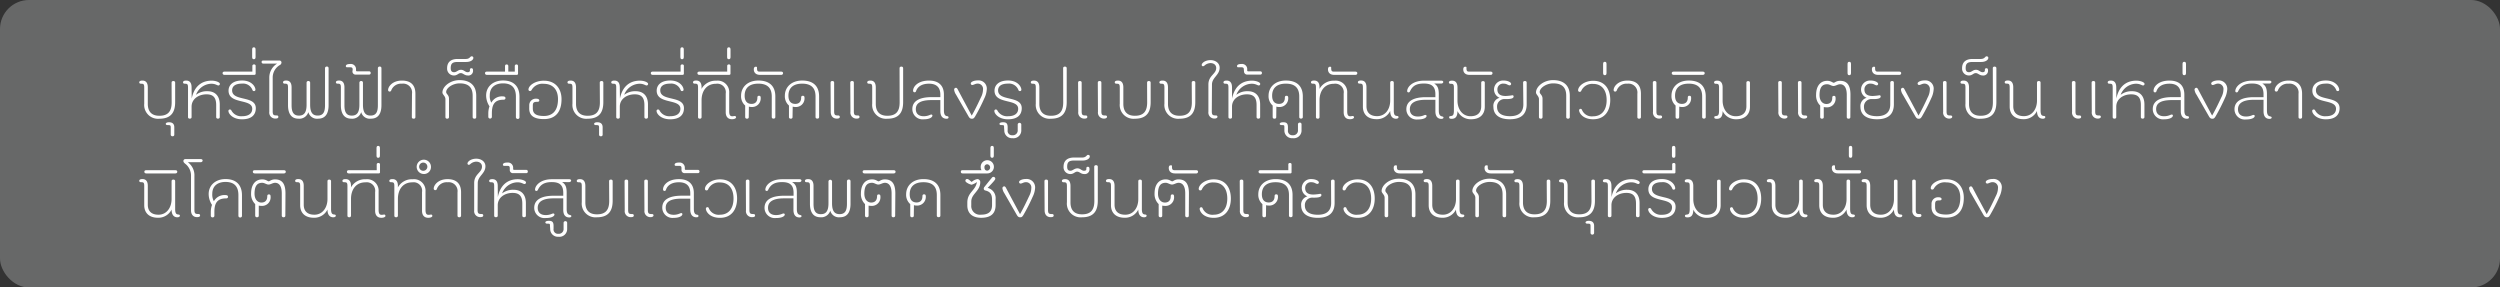 <svg id="Layer_1" data-name="Layer 1" xmlns="http://www.w3.org/2000/svg" viewBox="0 0 608.74 70"><rect x="0" y="0" width="608.74" height="70" fill="#333333" stroke="none"/><defs><style>.cls-1{fill:#676868;}.cls-2{fill:#fff;}</style></defs><rect class="cls-1" width="608.74" height="70" rx="7.06"/><path class="cls-2" d="M34.91,405.62c0-.25.16-.39.43-.39s.44.14.44.39v4.74c0,2.27-.82,4.05-3.85,4.05a3.36,3.36,0,0,1-3.68-3.67v-3.86c0-.86-.12-1-.79-1-.24,0-.42-.09-.42-.33s.2-.43.78-.43c.81,0,1.3.51,1.3,1.66v4c0,1.8.86,2.91,2.81,2.91,2.14,0,3-1.09,3-3.27Z" transform="translate(6.87 -385.5)"/><path class="cls-2" d="M34.7,416.55c0-.57-.12-.59-.8-.59-.27,0-.41-.15-.41-.29s.14-.4.8-.4,1.28.26,1.28,1.23v1.76a.38.38,0,0,1-.43.42.4.4,0,0,1-.44-.42Z" transform="translate(6.87 -385.5)"/><path class="cls-2" d="M39.81,409.5c.53-2.67,2.14-4.36,4.86-4.36,1,0,2,.39,2,.79a.37.37,0,0,1-.33.38c-.4,0-.69-.42-1.78-.42a4.09,4.09,0,0,0-3.71,2.7,4.31,4.31,0,0,1,2.79-.88c1.88,0,3,1.15,3,3.23V414c0,.25-.17.39-.44.39s-.43-.14-.43-.39v-2.92c0-1.73-.64-2.61-2.36-2.61-1.92,0-3.63,1.13-3.63,3V414c0,.25-.14.39-.43.39s-.44-.14-.44-.39v-7.12c0-.86-.12-1-.79-1-.24,0-.42-.09-.42-.33s.2-.43.78-.43c.82,0,1.3.51,1.3,1.66Z" transform="translate(6.87 -385.5)"/><path class="cls-2" d="M48.75,412.52a.35.35,0,0,1,.4-.36.39.39,0,0,1,.32.23,2.69,2.69,0,0,0,2.59,1.41c1.64,0,2.49-.69,2.49-1.82,0-2.52-5.77-1-5.77-4.41,0-1.3,1-2.47,3.3-2.47s3.25,1.48,3.25,2.27a.34.34,0,0,1-.38.31c-.22,0-.27-.11-.35-.26a2.42,2.42,0,0,0-2.52-1.56c-1.79,0-2.43.74-2.43,1.64,0,2.77,5.77,1.17,5.77,4.35,0,1.66-1.09,2.7-3.36,2.7S48.75,413.19,48.75,412.52Z" transform="translate(6.87 -385.5)"/><path class="cls-2" d="M55.38,403.45c0,.19-.15.28-.35.28H47.8c-.27,0-.47-.14-.47-.41s.2-.38.47-.38h6.78v-1.35a.36.36,0,0,1,.4-.4.35.35,0,0,1,.4.4Z" transform="translate(6.87 -385.5)"/><path class="cls-2" d="M54.53,399.36v-1.78c0-.38.11-.56.41-.56s.42.18.42.56v1.78c0,.38-.11.56-.42.56S54.53,399.74,54.53,399.36Z" transform="translate(6.87 -385.5)"/><path class="cls-2" d="M59.53,412.61c0,.92.27,1,1,1a.34.34,0,0,1,.38.33c0,.29-.2.43-.74.43a1.46,1.46,0,0,1-1.47-1.66v-8.33a4,4,0,0,1,1.9-3.39H57.28c-.29,0-.45-.14-.45-.39s.11-.36.47-.36h3.88a.48.48,0,0,1,.49.48.72.72,0,0,1-.36.6,3.51,3.51,0,0,0-1.78,3.06Z" transform="translate(6.87 -385.5)"/><path class="cls-2" d="M64.13,411.13c0,1.48.37,2.52,1.78,2.52,1.12,0,1.87-.57,1.87-2.64v-5.37a.39.39,0,0,1,.43-.41.4.4,0,0,1,.44.41V411c0,2.07.74,2.64,1.85,2.64,1.41,0,1.77-1,1.77-2.52v-9a.4.4,0,0,1,.44-.41.38.38,0,0,1,.43.41v9c0,1.93-.7,3.28-2.55,3.28a2.17,2.17,0,0,1-2.38-1.6,2.27,2.27,0,0,1-2.41,1.6c-1.81,0-2.54-1.35-2.54-3.28v-4.25c0-.86-.12-1-.79-1-.24,0-.42-.09-.42-.33s.2-.43.78-.43c.81,0,1.3.51,1.3,1.66Z" transform="translate(6.87 -385.5)"/><path class="cls-2" d="M77,411.13c0,1.48.36,2.52,1.78,2.52,1.12,0,1.86-.57,1.86-2.64v-5.37a.4.4,0,0,1,.44-.41.39.39,0,0,1,.43.41V411c0,2.07.75,2.64,1.85,2.64,1.42,0,1.78-1,1.78-2.52v-9a.4.4,0,0,1,.44-.41.38.38,0,0,1,.43.41v9c0,1.93-.71,3.28-2.56,3.28a2.16,2.16,0,0,1-2.37-1.6,2.28,2.28,0,0,1-2.41,1.6c-1.81,0-2.54-1.35-2.54-3.28v-4.25c0-.86-.13-1-.8-1-.23,0-.41-.09-.41-.33s.2-.43.78-.43c.81,0,1.3.51,1.3,1.66Z" transform="translate(6.87 -385.5)"/><path class="cls-2" d="M79,402.49c0-.41-.07-.61-.63-.61-.29,0-.47,0-.78,0a.26.26,0,0,1-.25-.28c0-.32.34-.52,1.08-.52a1.26,1.26,0,0,1,1.4,1.34c0,.39,0,.45.36.45h2.81a.36.36,0,0,1,.4.39.36.36,0,0,1-.4.4H79.8a.75.75,0,0,1-.85-.79Z" transform="translate(6.87 -385.5)"/><path class="cls-2" d="M93.45,408.32A2.16,2.16,0,0,0,91,405.88a2.54,2.54,0,0,0-2.61,1.65.4.4,0,0,1-.4.27.37.37,0,0,1-.36-.38c0-.84,1.07-2.3,3.37-2.3,2,0,3.28.94,3.28,3.2V414a.38.38,0,0,1-.43.4c-.29,0-.44-.14-.44-.4Z" transform="translate(6.87 -385.5)"/><path class="cls-2" d="M109.09,414a.37.37,0,0,1-.41.4c-.29,0-.46-.14-.46-.4v-5.2c0-2-1-3-3.17-3-1.67,0-3.28,1.1-3.28,2.11,0,.51.69.68.69,1.64V414c0,.26-.16.4-.44.4a.38.38,0,0,1-.43-.4v-4.34c0-.77-.73-1.11-.73-1.65,0-1.41,1.85-3,4.16-3,2.73,0,4.07,1.44,4.07,3.8Z" transform="translate(6.87 -385.5)"/><path class="cls-2" d="M107.55,402.46a.33.33,0,0,1,.33-.35c.3,0,.43.13.43.51a1.13,1.13,0,0,1-1.27,1.26c-.83,0-1.14-.58-1.72-.58s-.82.58-1.65.58a1.66,1.66,0,0,1-1.67-1.77c0-1.55,1-2.25,2.54-2.25h2c1,0,1.07-.65,1.4-.65s.45.17.45.38c0,.49-.65,1-1.74,1h-2.1c-1.2,0-1.67.36-1.67,1.49,0,.58.17,1,.82,1s.94-.59,1.68-.59,1,.59,1.62.59c.38,0,.56-.14.56-.47Z" transform="translate(6.87 -385.5)"/><path class="cls-2" d="M112.77,410.5a2.91,2.91,0,0,1,2.79-1.53c.46,0,.65.15.65.42s-.18.39-.5.39c-2.32,0-2.81,1.43-2.81,3.33V414a.44.44,0,0,1-.87,0v-.85a5.29,5.29,0,0,1,.29-1.76,4.87,4.87,0,0,1-.82-2.63c0-2.23,1.76-3.66,4.12-3.66,2.7,0,4,1.55,4,3.93v5a.39.39,0,0,1-.43.43.42.42,0,0,1-.44-.43V409c0-2.25-1.16-3.2-3.13-3.2-1.62,0-3.23.74-3.23,2.9A3.19,3.19,0,0,0,112.77,410.5Z" transform="translate(6.87 -385.5)"/><path class="cls-2" d="M119.27,403.45c0,.19-.14.28-.34.28H111.7c-.27,0-.47-.14-.47-.41s.2-.38.47-.38h4.4v-1.31c0-.27.13-.44.4-.44a.39.39,0,0,1,.4.44v1.31h1.58v-1.31a.39.39,0,0,1,.4-.44c.27,0,.39.17.39.44Z" transform="translate(6.87 -385.5)"/><path class="cls-2" d="M122,411.19a1.59,1.59,0,0,1,1.67-1.66c.58,0,.78.22.78.43s-.18.33-.42.33c-.94,0-1.16.16-1.16,1v.62c0,1.24.75,1.83,2.7,1.83s3.43-1.11,3.43-4.09c0-2.52-1.45-3.74-3.43-3.74a3,3,0,0,0-3,1.51.44.44,0,0,1-.4.24.34.34,0,0,1-.36-.35c0-.95,1.56-2.16,3.75-2.16,2.87,0,4.3,2,4.3,4.5,0,3-1.38,4.85-4.3,4.85s-3.57-1.26-3.57-2.59Z" transform="translate(6.87 -385.5)"/><path class="cls-2" d="M139.17,405.62c0-.25.17-.39.44-.39s.43.14.43.39v4.74c0,2.27-.81,4.05-3.84,4.05a3.36,3.36,0,0,1-3.68-3.67v-3.86c0-.86-.13-1-.8-1-.23,0-.41-.09-.41-.33s.2-.43.78-.43c.81,0,1.3.51,1.3,1.66v4c0,1.8.85,2.91,2.81,2.91,2.14,0,3-1.09,3-3.27Z" transform="translate(6.87 -385.5)"/><path class="cls-2" d="M139,416.55c0-.57-.13-.59-.8-.59-.27,0-.41-.15-.41-.29s.14-.4.79-.4,1.29.26,1.29,1.23v1.76a.38.38,0,0,1-.43.42.39.39,0,0,1-.44-.42Z" transform="translate(6.87 -385.5)"/><path class="cls-2" d="M144.08,409.5c.53-2.67,2.14-4.36,4.86-4.36,1,0,2,.39,2,.79a.37.37,0,0,1-.33.38c-.4,0-.69-.42-1.78-.42a4.09,4.09,0,0,0-3.71,2.7,4.31,4.31,0,0,1,2.79-.88c1.88,0,3,1.15,3,3.23V414c0,.25-.17.39-.44.39s-.43-.14-.43-.39v-2.92c0-1.73-.64-2.61-2.36-2.61-1.92,0-3.63,1.13-3.63,3V414c0,.25-.14.39-.43.39s-.44-.14-.44-.39v-7.12c0-.86-.12-1-.79-1-.24,0-.42-.09-.42-.33s.2-.43.78-.43c.81,0,1.3.51,1.3,1.66Z" transform="translate(6.87 -385.5)"/><path class="cls-2" d="M153,412.52a.35.35,0,0,1,.4-.36.39.39,0,0,1,.32.23,2.69,2.69,0,0,0,2.59,1.41c1.64,0,2.49-.69,2.49-1.82,0-2.52-5.77-1-5.77-4.41,0-1.3,1-2.47,3.3-2.47s3.25,1.48,3.25,2.27a.34.34,0,0,1-.38.31c-.22,0-.27-.11-.35-.26a2.42,2.42,0,0,0-2.52-1.56c-1.79,0-2.43.74-2.43,1.64,0,2.77,5.77,1.17,5.77,4.35,0,1.66-1.09,2.7-3.36,2.7S153,413.19,153,412.52Z" transform="translate(6.87 -385.5)"/><path class="cls-2" d="M159.65,403.45c0,.19-.15.28-.35.28h-7.23c-.27,0-.47-.14-.47-.41s.2-.38.47-.38h6.78v-1.35a.36.36,0,0,1,.4-.4.35.35,0,0,1,.4.4Z" transform="translate(6.87 -385.5)"/><path class="cls-2" d="M158.8,399.36v-1.78c0-.38.11-.56.41-.56s.42.18.42.56v1.78c0,.38-.11.56-.42.56S158.8,399.74,158.8,399.36Z" transform="translate(6.87 -385.5)"/><path class="cls-2" d="M163.94,407.15a3.91,3.91,0,0,1,3.63-2,2.8,2.8,0,0,1,3.12,3v4.45c0,1,.31,1.21.76,1.21.22,0,.47-.07.62-.07s.29.16.29.34-.29.45-1,.45c-1.1,0-1.52-.78-1.52-1.69v-4.56a2.07,2.07,0,0,0-2.36-2.38c-2.43,0-3.52,1.93-3.52,4V414a.38.38,0,0,1-.43.4c-.29,0-.43-.14-.43-.4v-7.13c0-.86-.13-1-.8-1-.24,0-.42-.09-.42-.33s.2-.43.78-.43c.82,0,1.3.51,1.3,1.66Z" transform="translate(6.87 -385.5)"/><path class="cls-2" d="M171,403.45c0,.19-.15.28-.35.28h-7.23c-.27,0-.47-.14-.47-.41s.2-.38.47-.38h6.78v-1.35a.36.36,0,0,1,.4-.4.35.35,0,0,1,.4.4Z" transform="translate(6.87 -385.5)"/><path class="cls-2" d="M170.18,399.36v-1.78c0-.38.11-.56.41-.56s.42.18.42.56v1.78c0,.38-.11.56-.42.56S170.18,399.74,170.18,399.36Z" transform="translate(6.87 -385.5)"/><path class="cls-2" d="M175.45,414c0,.26-.14.4-.43.4a.39.39,0,0,1-.44-.4v-2.8a3,3,0,0,1-1-2.4c0-2,1.5-3.69,4.22-3.69s4.12,1.39,4.12,3.87v5c0,.26-.15.4-.44.4a.38.38,0,0,1-.43-.4v-5c0-2.32-1.35-3.11-3.27-3.11-2.12,0-3.33,1-3.33,2.93,0,1.59.87,2,1.67,2s1.43-.43,1.43-1.53c0-.29.11-.45.4-.45s.41.14.41.54a2.09,2.09,0,0,1-2.28,2.19,2,2,0,0,1-.6-.09Z" transform="translate(6.87 -385.5)"/><path class="cls-2" d="M183.33,402.94c.26,0,.47.11.47.38a.42.42,0,0,1-.47.41h-5.14c-1,0-1.51-.56-1.51-1.33,0-.4.15-.65.47-.65s.31.07.31.29c0,.65.09.9.63.9Z" transform="translate(6.87 -385.5)"/><path class="cls-2" d="M186.11,414c0,.26-.15.4-.44.4a.39.39,0,0,1-.43-.4v-2.8a3,3,0,0,1-1-2.4c0-2,1.51-3.69,4.23-3.69s4.11,1.39,4.11,3.87v5c0,.26-.14.4-.43.4s-.44-.14-.44-.4v-5c0-2.32-1.34-3.11-3.26-3.11-2.12,0-3.34,1-3.34,2.93,0,1.59.87,2,1.67,2s1.43-.43,1.43-1.53c0-.29.11-.45.4-.45s.42.14.42.54a2.09,2.09,0,0,1-2.28,2.19,1.94,1.94,0,0,1-.6-.09Z" transform="translate(6.87 -385.5)"/><path class="cls-2" d="M195.37,405.62c0-.25.16-.39.43-.39s.44.14.44.39v7c0,.92.27,1,1,1a.34.34,0,0,1,.38.33c0,.29-.2.43-.75.43-.87,0-1.46-.59-1.46-1.66Zm4.8,0c0-.25.16-.39.44-.39s.43.14.43.39v7c0,.92.27,1,1,1a.34.34,0,0,1,.38.33c0,.29-.2.43-.74.43a1.46,1.46,0,0,1-1.47-1.66Z" transform="translate(6.87 -385.5)"/><path class="cls-2" d="M212.17,402.11c0-.25.16-.39.43-.39s.44.14.44.39v8.25c0,2.27-.82,4.05-3.85,4.05a3.36,3.36,0,0,1-3.68-3.67v-3.86c0-.86-.12-1-.79-1-.24,0-.42-.09-.42-.33s.2-.43.78-.43c.81,0,1.3.51,1.3,1.66v4c0,1.8.86,2.91,2.81,2.91,2.14,0,3-1.09,3-3.27Z" transform="translate(6.87 -385.5)"/><path class="cls-2" d="M219.54,413.49a1.23,1.23,0,0,1,.38-.11.26.26,0,0,1,.25.26c0,.39-.63.91-2.12.91a2.49,2.49,0,0,1-2.77-2.48c0-2,1.78-2.92,4.73-2.92h2.09v-.61c0-1.58-.77-2.66-2.76-2.66-1.74,0-2.81.72-3.17,1.87a.37.37,0,0,1-.71-.15c0-1,1.16-2.48,3.88-2.48,2.5,0,3.63,1.35,3.63,3.42v3.84c0,1.24.45,1.36.88,1.42a.27.27,0,0,1,.24.3c0,.24-.22.31-.49.31-.92,0-1.5-.61-1.5-1.84v-2.7H220c-2.9,0-3.87.87-3.87,2.2,0,1.13.71,1.73,1.94,1.73A3.7,3.7,0,0,0,219.54,413.49Z" transform="translate(6.87 -385.5)"/><path class="cls-2" d="M229.85,406.2a.36.36,0,0,1-.34-.38c0-.36.7-.74,1.72-.74a2,2,0,0,1,2.17,2.27,5.62,5.62,0,0,1-.58,2.07,45,45,0,0,1-2.24,4.41c-.29.47-.44.58-.8.58s-.58-.14-.85-.63l-3-5.22a2.79,2.79,0,0,1-.47-1.19.44.44,0,0,1,.47-.49c.15,0,.29.15.44.45,1.14,2.18,3.37,6.31,3.37,6.31.78-1.34,1.54-2.92,2.25-4.45a4.22,4.22,0,0,0,.5-1.87,1.29,1.29,0,0,0-1.36-1.46C230.63,405.86,230.21,406.2,229.85,406.2Z" transform="translate(6.87 -385.5)"/><path class="cls-2" d="M235.25,412.52a.35.35,0,0,1,.4-.36.4.4,0,0,1,.33.23,2.67,2.67,0,0,0,2.59,1.41c1.63,0,2.48-.69,2.48-1.82,0-2.52-5.76-1-5.76-4.41,0-1.3,1-2.47,3.3-2.47s3.24,1.48,3.24,2.27a.34.34,0,0,1-.38.31c-.22,0-.27-.11-.34-.26a2.43,2.43,0,0,0-2.52-1.56c-1.8,0-2.43.74-2.43,1.64,0,2.77,5.76,1.17,5.76,4.35,0,1.66-1.09,2.7-3.35,2.7S235.25,413.19,235.25,412.52Z" transform="translate(6.87 -385.5)"/><path class="cls-2" d="M237.62,416.55c0-.57,0-.59-.7-.59-.28,0-.42-.15-.42-.29s.11-.4.87-.4,1.12.26,1.12,1.23v.72a1.06,1.06,0,0,0,1.16,1.21,1.17,1.17,0,0,0,1.29-1.23v-1.42a.44.44,0,0,1,.87,0v1.37a1.9,1.9,0,0,1-2.14,2,1.87,1.87,0,0,1-2-1.84Z" transform="translate(6.87 -385.5)"/><path class="cls-2" d="M252,402.11c0-.25.16-.39.43-.39s.44.14.44.39v8.25c0,2.27-.82,4.05-3.85,4.05a3.36,3.36,0,0,1-3.68-3.67v-3.86c0-.86-.12-1-.8-1-.23,0-.41-.09-.41-.33s.2-.43.78-.43c.81,0,1.3.51,1.3,1.66v4c0,1.8.85,2.91,2.81,2.91,2.14,0,3-1.09,3-3.27Z" transform="translate(6.87 -385.5)"/><path class="cls-2" d="M255.64,405.62c0-.25.16-.39.43-.39s.44.14.44.39v7c0,.92.27,1,1,1a.34.34,0,0,1,.38.33c0,.29-.2.43-.74.43a1.46,1.46,0,0,1-1.47-1.66Zm4.8,0c0-.25.16-.39.44-.39s.43.14.43.39v7c0,.92.27,1,1,1,.26,0,.38.15.38.33s-.2.43-.74.43a1.46,1.46,0,0,1-1.47-1.66Z" transform="translate(6.87 -385.5)"/><path class="cls-2" d="M272.44,405.62c0-.25.16-.39.43-.39s.44.14.44.39v4.74c0,2.27-.82,4.05-3.85,4.05a3.35,3.35,0,0,1-3.67-3.67v-3.86c0-.86-.13-1-.8-1-.24,0-.42-.09-.42-.33s.2-.43.78-.43c.82,0,1.31.51,1.31,1.66v4c0,1.8.85,2.91,2.8,2.91,2.14,0,3-1.09,3-3.27Z" transform="translate(6.87 -385.5)"/><path class="cls-2" d="M283.31,405.62c0-.25.16-.39.44-.39s.43.14.43.39v4.74c0,2.27-.82,4.05-3.84,4.05a3.35,3.35,0,0,1-3.68-3.67v-3.86c0-.86-.13-1-.8-1-.24,0-.42-.09-.42-.33s.2-.43.78-.43c.82,0,1.31.51,1.31,1.66v4c0,1.8.85,2.91,2.81,2.91,2.14,0,3-1.09,3-3.27Z" transform="translate(6.87 -385.5)"/><path class="cls-2" d="M288.2,412.61c0,.92.27,1,1,1,.26,0,.38.15.38.33s-.2.43-.74.43a1.46,1.46,0,0,1-1.47-1.66v-6.64c0-2.2,1.9-2.52,1.9-4,0-.76-.58-1.21-1.43-1.21a2.32,2.32,0,0,0-1.43.61.52.52,0,0,1-.38.16.31.31,0,0,1-.29-.3c0-.51.89-1.19,2.14-1.19s2.23.76,2.23,1.84c0,1.82-1.87,2.37-1.87,4.12Z" transform="translate(6.87 -385.5)"/><path class="cls-2" d="M293.13,409.5c.53-2.67,2.14-4.36,4.86-4.36,1,0,2,.39,2,.79a.36.36,0,0,1-.32.38c-.4,0-.69-.42-1.78-.42a4.1,4.1,0,0,0-3.72,2.7,4.33,4.33,0,0,1,2.8-.88c1.88,0,3,1.15,3,3.23V414c0,.25-.16.39-.43.39s-.44-.14-.44-.39v-2.92c0-1.73-.63-2.61-2.35-2.61-1.93,0-3.63,1.13-3.63,3V414c0,.25-.14.39-.43.39s-.44-.14-.44-.39v-7.12c0-.86-.13-1-.8-1-.23,0-.41-.09-.41-.33s.2-.43.78-.43c.81,0,1.3.51,1.3,1.66Z" transform="translate(6.87 -385.5)"/><path class="cls-2" d="M296,402.49c0-.41-.07-.61-.63-.61-.29,0-.47,0-.78,0a.26.26,0,0,1-.25-.28c0-.32.34-.52,1.08-.52a1.25,1.25,0,0,1,1.4,1.34c0,.39,0,.45.36.45H300a.36.36,0,0,1,.4.39.36.36,0,0,1-.4.4H296.9a.76.76,0,0,1-.86-.79Z" transform="translate(6.87 -385.5)"/><path class="cls-2" d="M303.89,414c0,.26-.14.4-.43.4a.39.39,0,0,1-.44-.4v-2.8a3,3,0,0,1-1-2.4c0-2,1.51-3.69,4.22-3.69s4.12,1.39,4.12,3.87v5c0,.26-.15.4-.44.4a.38.38,0,0,1-.43-.4v-5c0-2.32-1.34-3.11-3.26-3.11-2.12,0-3.34,1-3.34,2.93,0,1.59.87,2,1.67,2s1.43-.43,1.43-1.53c0-.29.11-.45.4-.45s.42.14.42.54a2.1,2.1,0,0,1-2.29,2.19,2,2,0,0,1-.6-.09Z" transform="translate(6.87 -385.5)"/><path class="cls-2" d="M305.87,416.55c0-.57,0-.59-.71-.59-.27,0-.42-.15-.42-.29s.11-.4.87-.4,1.13.26,1.13,1.23v.72a1.06,1.06,0,0,0,1.16,1.21,1.16,1.16,0,0,0,1.28-1.23v-1.42a.42.42,0,0,1,.44-.43.41.41,0,0,1,.43.43v1.37a1.89,1.89,0,0,1-2.13,2,1.87,1.87,0,0,1-2.05-1.84Z" transform="translate(6.87 -385.5)"/><path class="cls-2" d="M314.42,407.15a3.9,3.9,0,0,1,3.63-2,2.8,2.8,0,0,1,3.12,3v4.45c0,1,.3,1.21.76,1.21.21,0,.47-.07.61-.07s.29.16.29.34-.29.45-1,.45c-1.11,0-1.52-.78-1.52-1.69v-4.56a2.07,2.07,0,0,0-2.36-2.38c-2.43,0-3.52,1.93-3.52,4V414a.38.38,0,0,1-.43.4c-.29,0-.44-.14-.44-.4v-7.13c0-.86-.12-1-.8-1-.23,0-.41-.09-.41-.33s.2-.43.78-.43c.81,0,1.3.51,1.3,1.66Z" transform="translate(6.87 -385.5)"/><path class="cls-2" d="M323.16,402.94c.25,0,.47.11.47.38a.42.42,0,0,1-.47.41H318c-1,0-1.51-.56-1.51-1.33,0-.4.15-.65.47-.65s.31.07.31.29c0,.65.09.9.64.9Z" transform="translate(6.87 -385.5)"/><path class="cls-2" d="M332.51,412.38c0,1.24.36,1.31.83,1.36.2,0,.33.13.33.29s-.18.38-.62.38c-.76,0-1.41-.5-1.41-1.89a3.57,3.57,0,0,1-3.32,2c-2.25,0-3.33-1.28-3.33-3.05v-4.61c0-.86-.13-1-.8-1-.24,0-.42-.09-.42-.33s.2-.43.78-.43c.82,0,1.31.51,1.31,1.66v4.59c0,1.53.87,2.43,2.59,2.43,2.05,0,3.19-1.75,3.19-3.8v-4.36c0-.25.16-.39.43-.39s.44.14.44.39Z" transform="translate(6.87 -385.5)"/><path class="cls-2" d="M343.47,408.42v4c0,1.24.49,1.36.89,1.45.15.06.25.08.25.27s-.23.31-.5.31c-.93,0-1.47-.61-1.47-1.85v-2.8h-2.36c-2.9,0-3.86,1-3.86,2.31,0,1.12.71,1.76,1.94,1.76a3.73,3.73,0,0,0,1.51-.3.85.85,0,0,1,.38-.09.27.27,0,0,1,.25.25c0,.4-.63.86-2.14.86a2.5,2.5,0,0,1-2.79-2.48c0-2,1.79-2.95,4.75-2.95h2.32v-.7c0-1.9-.91-2.62-2.79-2.62-2,0-2.81.67-3.41,1.93a.39.39,0,0,1-.29.23c-.22,0-.38-.1-.38-.32,0-.95,1.25-2.54,4.1-2.54h4.24c.31,0,.45.16.45.33s-.18.37-.47.37h-1.74C343.11,406.33,343.47,406.9,343.47,408.42Z" transform="translate(6.87 -385.5)"/><path class="cls-2" d="M354.67,411.49c0,1.77-1.09,3.05-3.33,3.05a3.57,3.57,0,0,1-3.32-2c0,1.44-.55,1.89-1.42,1.89-.48,0-.61-.14-.61-.38s.16-.25.38-.29c.47-.07.78-.12.78-1.36v-5.5c0-.86-.13-1-.8-1-.23,0-.42-.09-.42-.33s.2-.43.78-.43c.82,0,1.31.51,1.31,1.66V410c0,2,1.14,3.8,3.19,3.8,1.72,0,2.59-.9,2.59-2.43v-5.73c0-.25.16-.39.44-.39s.43.14.43.39Z" transform="translate(6.87 -385.5)"/><path class="cls-2" d="M356.08,402.94c.26,0,.47.11.47.38a.42.42,0,0,1-.47.41h-5.15c-1,0-1.5-.56-1.5-1.33,0-.4.14-.65.47-.65s.31.07.31.29c0,.65.09.9.63.9Z" transform="translate(6.87 -385.5)"/><path class="cls-2" d="M364,405.62c0-.25.16-.39.44-.39s.43.14.43.39v5.28c0,2.59-1.59,3.64-4.1,3.64-2.77,0-4-1.26-4-3a2,2,0,0,1,1.51-2.22,2.19,2.19,0,0,1,1-4.21c1,0,1.8.43,1.8.81a.35.35,0,0,1-.37.36c-.38,0-.67-.41-1.41-.41a1.38,1.38,0,0,0-1.56,1.4c0,1.12.71,1.6,2,1.6a11.32,11.32,0,0,0,1.66-.18.28.28,0,0,1,.29.29c0,.38-.36.65-1.83.65h-.2a1.8,1.8,0,0,0-2,1.91c0,1.39,1,2.25,3.16,2.25,1.68,0,3.24-.61,3.24-2.88Z" transform="translate(6.87 -385.5)"/><path class="cls-2" d="M375.37,414a.38.38,0,0,1-.42.4c-.29,0-.45-.14-.45-.4v-5.2c0-2-1-3-3.18-3-1.66,0-3.28,1.1-3.28,2.11,0,.51.69.68.69,1.64V414a.38.38,0,0,1-.43.4c-.28,0-.44-.14-.44-.4v-4.34c0-.77-.72-1.11-.72-1.65,0-1.41,1.84-3,4.15-3,2.73,0,4.08,1.44,4.08,3.8Z" transform="translate(6.87 -385.5)"/><path class="cls-2" d="M381.05,405.93a2.91,2.91,0,0,0-2.9,1.71.4.4,0,0,1-.36.23.38.38,0,0,1-.4-.36c0-1.06,1.56-2.34,3.66-2.34,2.91,0,4.17,2.11,4.17,4.67s-1.26,4.7-4.17,4.7c-2.53,0-3.42-1.55-3.42-2.2A.37.37,0,0,1,378,412a.37.37,0,0,1,.34.27,2.57,2.57,0,0,0,2.7,1.55c2,0,3.3-1.39,3.3-3.94S383.07,405.93,381.05,405.93Z" transform="translate(6.87 -385.5)"/><path class="cls-2" d="M383.48,403.25V401.1c0-.37.11-.55.42-.55s.41.18.41.55v2.15c0,.37-.1.56-.41.56S383.48,403.62,383.48,403.25Z" transform="translate(6.87 -385.5)"/><path class="cls-2" d="M391.82,408.32a2.16,2.16,0,0,0-2.41-2.44,2.52,2.52,0,0,0-2.61,1.65.41.41,0,0,1-.4.27.36.36,0,0,1-.36-.38c0-.84,1.07-2.3,3.37-2.3,2,0,3.28.94,3.28,3.2V414c0,.26-.16.4-.44.4s-.43-.14-.43-.4Z" transform="translate(6.87 -385.5)"/><path class="cls-2" d="M395.59,405.62c0-.25.16-.39.43-.39s.44.14.44.39v7c0,.92.27,1,1,1a.34.34,0,0,1,.38.33c0,.29-.2.43-.74.43a1.46,1.46,0,0,1-1.47-1.66Z" transform="translate(6.87 -385.5)"/><path class="cls-2" d="M402,414c0,.26-.14.4-.43.4a.39.39,0,0,1-.44-.4v-2.8a3,3,0,0,1-1-2.4c0-2,1.5-3.69,4.22-3.69s4.12,1.39,4.12,3.87v5c0,.26-.15.4-.44.4a.38.38,0,0,1-.43-.4v-5c0-2.32-1.34-3.11-3.27-3.11-2.12,0-3.33,1-3.33,2.93,0,1.59.87,2,1.67,2s1.43-.43,1.43-1.53c0-.29.11-.45.4-.45s.41.14.41.54a2.09,2.09,0,0,1-2.28,2.19,2,2,0,0,1-.6-.09Z" transform="translate(6.87 -385.5)"/><path class="cls-2" d="M400.66,403.73c-.27,0-.47-.14-.47-.41s.2-.38.47-.38h7.09c.27,0,.47.11.47.38s-.2.41-.47.41Z" transform="translate(6.87 -385.5)"/><path class="cls-2" d="M419.24,411.49c0,1.77-1.09,3.05-3.34,3.05a3.58,3.58,0,0,1-3.32-2c0,1.44-.54,1.89-1.41,1.89-.49,0-.62-.14-.62-.38s.17-.25.39-.29c.47-.07.77-.12.77-1.36v-5.5c0-.86-.12-1-.79-1-.24,0-.42-.09-.42-.33s.2-.43.78-.43c.82,0,1.3.51,1.3,1.66V410c0,2,1.15,3.8,3.2,3.8,1.72,0,2.59-.9,2.59-2.43v-5.73c0-.25.16-.39.43-.39s.44.14.44.39Z" transform="translate(6.87 -385.5)"/><path class="cls-2" d="M426.12,405.62c0-.25.16-.39.44-.39s.43.14.43.39v7c0,.92.27,1,1,1,.26,0,.38.15.38.33s-.2.43-.74.43a1.46,1.46,0,0,1-1.47-1.66Zm4.8,0c0-.25.17-.39.44-.39s.43.14.43.39v7c0,.92.28,1,1,1,.26,0,.39.15.39.33s-.2.43-.75.43a1.46,1.46,0,0,1-1.47-1.66Z" transform="translate(6.87 -385.5)"/><path class="cls-2" d="M443.68,414c0,.26-.14.4-.43.4a.39.39,0,0,1-.44-.4v-5.42c0-1.9-.74-2.57-1.63-2.57-.54,0-1.1.43-1.59.43s-1-.43-1.53-.43c-1.18,0-1.86.67-1.88,2.61,0,1.58.87,2.2,1.67,2.2s1.43-.43,1.43-1.53c0-.29.11-.45.4-.45s.41.14.41.54a2.08,2.08,0,0,1-2.28,2.25,3.21,3.21,0,0,1-.6-.06V414c0,.26-.14.4-.43.4a.39.39,0,0,1-.44-.4v-2.8a3.4,3.4,0,0,1-1-2.58c0-2.12,1-3.44,2.72-3.44.92,0,1.3.47,1.57.47s.6-.47,1.55-.47c1.77,0,2.53,1.15,2.53,3.4Z" transform="translate(6.87 -385.5)"/><path class="cls-2" d="M443,403.25V401.1c0-.37.11-.55.42-.55s.42.18.42.55v2.15c0,.37-.11.56-.42.56S443,403.62,443,403.25Z" transform="translate(6.87 -385.5)"/><path class="cls-2" d="M453.41,405.62c0-.25.17-.39.44-.39s.43.14.43.39v5.28c0,2.59-1.59,3.64-4.09,3.64-2.78,0-4.05-1.26-4.05-3a2.06,2.06,0,0,1,1.51-2.22,2.19,2.19,0,0,1,1-4.21c1,0,1.8.43,1.8.81a.35.35,0,0,1-.36.36c-.38,0-.67-.41-1.42-.41a1.39,1.39,0,0,0-1.56,1.4c0,1.12.71,1.6,2,1.6a11.75,11.75,0,0,0,1.67-.18.29.29,0,0,1,.29.29c0,.38-.37.65-1.83.65H449a1.81,1.81,0,0,0-2,1.91c0,1.39,1,2.25,3.16,2.25,1.68,0,3.24-.61,3.24-2.88Z" transform="translate(6.87 -385.5)"/><path class="cls-2" d="M455.58,402.94c.26,0,.48.11.48.38a.42.42,0,0,1-.48.41h-5.14c-1,0-1.51-.56-1.51-1.33,0-.4.15-.65.47-.65s.31.07.31.29c0,.65.09.9.64.9Z" transform="translate(6.87 -385.5)"/><path class="cls-2" d="M460.41,406.2a.37.37,0,0,1-.35-.38c0-.36.71-.74,1.73-.74a2,2,0,0,1,2.17,2.27,5.62,5.62,0,0,1-.58,2.07,45.2,45.2,0,0,1-2.25,4.41c-.29.47-.43.58-.8.58s-.58-.14-.85-.63l-3-5.22a2.79,2.79,0,0,1-.47-1.19.44.44,0,0,1,.47-.49c.14,0,.29.15.43.45,1.15,2.18,3.37,6.31,3.37,6.31.78-1.34,1.55-2.92,2.25-4.45a4.23,4.23,0,0,0,.51-1.87,1.3,1.3,0,0,0-1.36-1.46C461.19,405.86,460.77,406.2,460.41,406.2Z" transform="translate(6.87 -385.5)"/><path class="cls-2" d="M466.24,405.62c0-.25.16-.39.44-.39s.43.14.43.39v7c0,.92.27,1,1,1,.26,0,.38.15.38.33s-.2.43-.74.43a1.46,1.46,0,0,1-1.47-1.66Z" transform="translate(6.87 -385.5)"/><path class="cls-2" d="M478.37,402.11c0-.25.16-.39.43-.39s.44.14.44.39v8.25c0,2.27-.82,4.05-3.85,4.05a3.36,3.36,0,0,1-3.68-3.67v-3.86c0-.86-.12-1-.79-1-.24,0-.42-.09-.42-.33s.2-.43.78-.43c.81,0,1.3.51,1.3,1.66v4c0,1.8.86,2.91,2.81,2.91,2.14,0,3-1.09,3-3.27Z" transform="translate(6.87 -385.5)"/><path class="cls-2" d="M476.44,402.46a.33.33,0,0,1,.33-.35c.31,0,.43.13.43.51a1.13,1.13,0,0,1-1.27,1.26c-.83,0-1.14-.58-1.72-.58s-.81.58-1.65.58a1.66,1.66,0,0,1-1.67-1.77c0-1.55,1-2.25,2.54-2.25h2c1,0,1.07-.65,1.39-.65s.46.17.46.38c0,.49-.66,1-1.74,1h-2.11c-1.19,0-1.67.36-1.67,1.49,0,.58.17,1,.82,1s.94-.59,1.69-.59,1,.59,1.61.59c.38,0,.56-.14.56-.47Z" transform="translate(6.87 -385.5)"/><path class="cls-2" d="M490,412.38c0,1.24.37,1.31.84,1.36.2,0,.32.13.32.29s-.18.38-.61.38c-.76,0-1.42-.5-1.42-1.89a3.56,3.56,0,0,1-3.31,2c-2.25,0-3.34-1.28-3.34-3.05v-4.61c0-.86-.13-1-.8-1-.23,0-.41-.09-.41-.33s.2-.43.78-.43c.81,0,1.3.51,1.3,1.66v4.59c0,1.53.87,2.43,2.59,2.43,2.05,0,3.19-1.75,3.19-3.8v-4.36c0-.25.17-.39.44-.39s.43.14.43.39Z" transform="translate(6.87 -385.5)"/><path class="cls-2" d="M497.63,405.62c0-.25.16-.39.43-.39s.44.14.44.39v7c0,.92.27,1,1,1a.34.34,0,0,1,.38.33c0,.29-.2.43-.74.43a1.46,1.46,0,0,1-1.47-1.66Zm4.8,0c0-.25.16-.39.44-.39s.43.14.43.39v7c0,.92.27,1,1,1,.26,0,.38.15.38.33s-.2.43-.74.43a1.46,1.46,0,0,1-1.47-1.66Z" transform="translate(6.87 -385.5)"/><path class="cls-2" d="M508.46,409.5c.53-2.67,2.14-4.36,4.86-4.36,1,0,2,.39,2,.79a.37.37,0,0,1-.33.38c-.4,0-.69-.42-1.78-.42a4.09,4.09,0,0,0-3.71,2.7,4.31,4.31,0,0,1,2.79-.88c1.88,0,3,1.15,3,3.23V414c0,.25-.17.39-.44.39s-.43-.14-.43-.39v-2.92c0-1.73-.64-2.61-2.36-2.61-1.92,0-3.63,1.13-3.63,3V414c0,.25-.14.39-.43.39s-.44-.14-.44-.39v-7.12c0-.86-.12-1-.79-1-.24,0-.42-.09-.42-.33s.2-.43.78-.43c.81,0,1.3.51,1.3,1.66Z" transform="translate(6.87 -385.5)"/><path class="cls-2" d="M521.58,413.49a1.31,1.31,0,0,1,.38-.11.26.26,0,0,1,.26.26c0,.39-.64.91-2.12.91a2.49,2.49,0,0,1-2.78-2.48c0-2,1.78-2.92,4.74-2.92h2.08v-.61c0-1.58-.76-2.66-2.76-2.66-1.74,0-2.8.72-3.17,1.87a.36.36,0,0,1-.7-.15c0-1,1.16-2.48,3.87-2.48,2.51,0,3.63,1.35,3.63,3.42v3.84c0,1.24.45,1.36.89,1.42a.27.27,0,0,1,.23.3c0,.24-.21.31-.48.31-.93,0-1.51-.61-1.51-1.84v-2.7H522c-2.9,0-3.86.87-3.86,2.2,0,1.13.71,1.73,1.94,1.73A3.65,3.65,0,0,0,521.58,413.49Z" transform="translate(6.87 -385.5)"/><path class="cls-2" d="M524.57,403.25V401.1c0-.37.11-.55.42-.55s.42.18.42.55v2.15c0,.37-.11.56-.42.56S524.57,403.62,524.57,403.25Z" transform="translate(6.87 -385.5)"/><path class="cls-2" d="M531.89,406.2a.37.37,0,0,1-.34-.38c0-.36.71-.74,1.72-.74a2.05,2.05,0,0,1,2.18,2.27,5.82,5.82,0,0,1-.58,2.07,47.54,47.54,0,0,1-2.25,4.41c-.29.47-.44.58-.8.58s-.58-.14-.85-.63l-3-5.22a2.82,2.82,0,0,1-.48-1.19.45.45,0,0,1,.48-.49c.14,0,.29.15.43.45,1.14,2.18,3.37,6.31,3.37,6.31.78-1.34,1.54-2.92,2.25-4.45a4.23,4.23,0,0,0,.51-1.87,1.3,1.3,0,0,0-1.36-1.46C532.67,405.86,532.26,406.2,531.89,406.2Z" transform="translate(6.87 -385.5)"/><path class="cls-2" d="M545.12,408.42v4c0,1.24.49,1.36.89,1.45.15.06.26.08.26.27s-.24.31-.51.31c-.93,0-1.47-.61-1.47-1.85v-2.8h-2.36c-2.9,0-3.86,1-3.86,2.31,0,1.12.71,1.76,1.94,1.76a3.73,3.73,0,0,0,1.51-.3.85.85,0,0,1,.38-.09.27.27,0,0,1,.25.25c0,.4-.63.86-2.14.86a2.5,2.5,0,0,1-2.79-2.48c0-2,1.8-2.95,4.75-2.95h2.32v-.7c0-1.9-.91-2.62-2.79-2.62s-2.81.67-3.41,1.93a.39.39,0,0,1-.29.23c-.22,0-.38-.1-.38-.32,0-.95,1.25-2.54,4.1-2.54h4.24c.31,0,.45.16.45.33s-.18.37-.47.37H544C544.76,406.33,545.12,406.9,545.12,408.42Z" transform="translate(6.87 -385.5)"/><path class="cls-2" d="M552.81,408.32a2.16,2.16,0,0,0-2.41-2.44,2.52,2.52,0,0,0-2.61,1.65.42.42,0,0,1-.4.27.37.37,0,0,1-.37-.38c0-.84,1.07-2.3,3.38-2.3,2,0,3.28.94,3.28,3.2V414a.39.39,0,0,1-.44.4c-.29,0-.43-.14-.43-.4Z" transform="translate(6.87 -385.5)"/><path class="cls-2" d="M556.14,412.52a.35.35,0,0,1,.4-.36.37.37,0,0,1,.32.23,2.7,2.7,0,0,0,2.6,1.41c1.63,0,2.48-.69,2.48-1.82,0-2.52-5.76-1-5.76-4.41,0-1.3,1-2.47,3.29-2.47s3.25,1.48,3.25,2.27a.34.34,0,0,1-.38.31c-.22,0-.27-.11-.35-.26a2.42,2.42,0,0,0-2.52-1.56c-1.79,0-2.42.74-2.42,1.64,0,2.77,5.76,1.17,5.76,4.35,0,1.66-1.09,2.7-3.35,2.7S556.14,413.19,556.14,412.52Z" transform="translate(6.87 -385.5)"/><path class="cls-2" d="M35.78,436.38c0,1.24.36,1.31.83,1.36.2,0,.33.13.33.29s-.19.38-.62.38c-.76,0-1.41-.5-1.41-1.89a3.57,3.57,0,0,1-3.32,2c-2.25,0-3.34-1.28-3.34-3.05v-4.61c0-.86-.12-1-.79-1-.24,0-.42-.09-.42-.33s.2-.43.78-.43c.81,0,1.3.51,1.3,1.66v4.59c0,1.53.87,2.43,2.6,2.43,2,0,3.19-1.75,3.19-3.8v-4.36c0-.25.16-.39.43-.39s.44.14.44.39Z" transform="translate(6.87 -385.5)"/><path class="cls-2" d="M28.74,427.73c-.27,0-.47-.14-.47-.41s.2-.38.47-.38h7.09c.27,0,.47.11.47.38s-.2.41-.47.41Z" transform="translate(6.87 -385.5)"/><path class="cls-2" d="M40.47,436.61c0,.92.27,1,1,1a.34.34,0,0,1,.38.33c0,.29-.2.43-.75.43-.87,0-1.46-.59-1.46-1.66v-8.33a3.64,3.64,0,0,0-1.47-3.05c-.2-.19-.38-.34-.38-.63a.45.45,0,0,1,.47-.46H42c.36,0,.47.19.47.36s-.16.39-.45.39H38.85a3.94,3.94,0,0,1,1.62,3.39Z" transform="translate(6.87 -385.5)"/><path class="cls-2" d="M45.21,434.5A2.94,2.94,0,0,1,48,433c.45,0,.65.15.65.42s-.18.39-.51.39c-2.32,0-2.81,1.43-2.81,3.33V438a.39.39,0,0,1-.42.43.4.4,0,0,1-.45-.43v-.85a5.29,5.29,0,0,1,.29-1.76,4.87,4.87,0,0,1-.81-2.63c0-2.23,1.75-3.66,4.11-3.66,2.7,0,4,1.55,4,3.93v5a.4.4,0,0,1-.44.43.41.41,0,0,1-.43-.43V433c0-2.25-1.16-3.2-3.14-3.2-1.61,0-3.22.74-3.22,2.9A3.28,3.28,0,0,0,45.21,434.5Z" transform="translate(6.87 -385.5)"/><path class="cls-2" d="M62.61,438c0,.26-.14.4-.43.4a.39.39,0,0,1-.44-.4v-5.42c0-1.9-.74-2.57-1.63-2.57-.54,0-1.1.43-1.59.43s-1-.43-1.53-.43c-1.17,0-1.86.67-1.88,2.61,0,1.58.87,2.2,1.67,2.2s1.43-.43,1.43-1.53c0-.29.11-.45.4-.45s.41.14.41.54a2.08,2.08,0,0,1-2.28,2.25,3.29,3.29,0,0,1-.6-.06V438c0,.26-.14.4-.43.4a.39.39,0,0,1-.44-.4v-2.8a3.4,3.4,0,0,1-1-2.58c0-2.12,1-3.44,2.72-3.44.92,0,1.3.47,1.57.47s.6-.47,1.55-.47c1.77,0,2.53,1.15,2.53,3.4Z" transform="translate(6.87 -385.5)"/><path class="cls-2" d="M55.16,427.73c-.27,0-.47-.14-.47-.41s.2-.38.47-.38h7.09c.27,0,.47.11.47.38s-.2.41-.47.41Z" transform="translate(6.87 -385.5)"/><path class="cls-2" d="M73.74,436.38c0,1.24.36,1.31.83,1.36.2,0,.33.13.33.29s-.18.38-.62.38c-.76,0-1.41-.5-1.41-1.89a3.57,3.57,0,0,1-3.32,2c-2.25,0-3.33-1.28-3.33-3.05v-4.61c0-.86-.13-1-.8-1-.24,0-.42-.09-.42-.33s.2-.43.78-.43c.82,0,1.31.51,1.31,1.66v4.59c0,1.53.87,2.43,2.59,2.43,2,0,3.19-1.75,3.19-3.8v-4.36c0-.25.16-.39.43-.39s.44.14.44.39Z" transform="translate(6.87 -385.5)"/><path class="cls-2" d="M78.58,431.15a3.88,3.88,0,0,1,3.62-2,2.8,2.8,0,0,1,3.12,3v4.45c0,1,.31,1.21.76,1.21.22,0,.47-.07.62-.07s.29.16.29.34-.29.45-1,.45c-1.1,0-1.52-.78-1.52-1.69v-4.56a2.07,2.07,0,0,0-2.36-2.38c-2.43,0-3.51,1.93-3.51,4V438a.39.39,0,0,1-.44.4c-.29,0-.43-.14-.43-.4v-7.13c0-.86-.13-1-.8-1-.24,0-.42-.09-.42-.33s.2-.43.78-.43c.82,0,1.31.51,1.31,1.66Z" transform="translate(6.87 -385.5)"/><path class="cls-2" d="M85.66,427.45c0,.19-.15.28-.34.28H78.08c-.27,0-.47-.14-.47-.41s.2-.38.47-.38h6.78v-1.35a.36.36,0,0,1,.4-.4.35.35,0,0,1,.4.4Z" transform="translate(6.87 -385.5)"/><path class="cls-2" d="M84.81,423.36v-1.78c0-.38.11-.56.41-.56s.42.18.42.56v1.78c0,.38-.11.56-.42.56S84.81,423.74,84.81,423.36Z" transform="translate(6.87 -385.5)"/><path class="cls-2" d="M90,431.15a3.88,3.88,0,0,1,3.62-2,2.8,2.8,0,0,1,3.12,3v4.45c0,1,.31,1.21.76,1.21.22,0,.47-.07.62-.07s.29.16.29.34-.29.45-1,.45c-1.1,0-1.52-.78-1.52-1.69v-4.56a2.07,2.07,0,0,0-2.36-2.38c-2.43,0-3.51,1.93-3.51,4V438a.39.39,0,0,1-.44.4c-.29,0-.43-.14-.43-.4v-7.13c0-.86-.13-1-.8-1-.24,0-.42-.09-.42-.33s.2-.43.78-.43c.82,0,1.31.51,1.31,1.66Z" transform="translate(6.87 -385.5)"/><path class="cls-2" d="M96.19,427.86a1.74,1.74,0,1,1,1.88-1.73A1.69,1.69,0,0,1,96.19,427.86Zm0-2.77a1,1,0,1,0,1,1A1,1,0,0,0,96.19,425.09Z" transform="translate(6.87 -385.5)"/><path class="cls-2" d="M104.53,432.32a2.16,2.16,0,0,0-2.41-2.44,2.54,2.54,0,0,0-2.62,1.65.39.39,0,0,1-.39.27.37.37,0,0,1-.37-.38c0-.84,1.07-2.3,3.38-2.3,1.95,0,3.28.94,3.28,3.2V438a.39.39,0,0,1-.44.4c-.29,0-.43-.14-.43-.4Z" transform="translate(6.87 -385.5)"/><path class="cls-2" d="M109.42,436.61c0,.92.27,1,1,1a.34.34,0,0,1,.38.33c0,.29-.2.43-.74.43a1.46,1.46,0,0,1-1.47-1.66v-6.64c0-2.2,1.9-2.52,1.9-4,0-.76-.58-1.21-1.43-1.21a2.29,2.29,0,0,0-1.43.61.52.52,0,0,1-.38.16.31.31,0,0,1-.29-.3c0-.51.88-1.19,2.14-1.19s2.23.76,2.23,1.84c0,1.82-1.87,2.37-1.87,4.12Z" transform="translate(6.87 -385.5)"/><path class="cls-2" d="M114.35,433.5c.52-2.67,2.14-4.36,4.86-4.36,1,0,2,.39,2,.79a.37.37,0,0,1-.33.38c-.4,0-.69-.42-1.77-.42a4.09,4.09,0,0,0-3.72,2.7,4.33,4.33,0,0,1,2.79-.88c1.89,0,3,1.15,3,3.23V438c0,.25-.16.39-.44.39s-.43-.14-.43-.39v-2.92c0-1.73-.64-2.61-2.36-2.61-1.92,0-3.62,1.13-3.62,3V438c0,.25-.15.39-.44.39s-.43-.14-.43-.39v-7.12c0-.86-.13-1-.8-1-.24,0-.42-.09-.42-.33s.2-.43.78-.43c.82,0,1.31.51,1.31,1.66Z" transform="translate(6.87 -385.5)"/><path class="cls-2" d="M117.26,426.49c0-.41-.07-.61-.63-.61-.29,0-.47,0-.78,0a.26.26,0,0,1-.26-.28c0-.32.35-.52,1.09-.52a1.26,1.26,0,0,1,1.4,1.34c0,.39,0,.45.36.45h2.81a.36.36,0,0,1,.4.39.36.36,0,0,1-.4.4h-3.14a.75.75,0,0,1-.85-.79Z" transform="translate(6.87 -385.5)"/><path class="cls-2" d="M131.11,432.42v4c0,1.24.49,1.36.89,1.45.14.06.25.08.25.27s-.23.31-.5.31c-.93,0-1.47-.61-1.47-1.85v-2.8h-2.36c-2.9,0-3.86,1-3.86,2.31,0,1.12.71,1.76,1.94,1.76a3.63,3.63,0,0,0,1.5-.3.92.92,0,0,1,.38-.09.27.27,0,0,1,.26.25c0,.4-.64.86-2.14.86a2.5,2.5,0,0,1-2.79-2.48c0-2,1.79-2.95,4.75-2.95h2.32v-.7c0-1.9-.91-2.62-2.79-2.62s-2.81.67-3.41,1.93a.41.41,0,0,1-.29.23c-.22,0-.38-.1-.38-.32,0-.95,1.25-2.54,4.09-2.54h4.25c.3,0,.45.16.45.33s-.18.37-.47.37H130C130.75,430.33,131.11,430.9,131.11,432.42Z" transform="translate(6.87 -385.5)"/><path class="cls-2" d="M127.05,440.55c0-.57,0-.59-.71-.59-.27,0-.42-.15-.42-.29s.11-.4.87-.4,1.13.26,1.13,1.23v.72a1.06,1.06,0,0,0,1.16,1.21,1.16,1.16,0,0,0,1.28-1.23v-1.42a.42.42,0,0,1,.44-.43.41.41,0,0,1,.43.43v1.37a1.89,1.89,0,0,1-2.13,2,1.87,1.87,0,0,1-2-1.84Z" transform="translate(6.87 -385.5)"/><path class="cls-2" d="M141.44,429.62c0-.25.16-.39.44-.39s.43.14.43.39v4.74c0,2.27-.82,4.05-3.84,4.05a3.35,3.35,0,0,1-3.68-3.67v-3.86c0-.86-.13-1-.8-1-.24,0-.42-.09-.42-.33s.2-.43.78-.43c.82,0,1.31.51,1.31,1.66v4c0,1.8.85,2.91,2.81,2.91,2.14,0,3-1.09,3-3.27Z" transform="translate(6.87 -385.5)"/><path class="cls-2" d="M145.21,429.62c0-.25.16-.39.43-.39s.44.14.44.39v7c0,.92.27,1,1,1a.34.34,0,0,1,.38.33c0,.29-.2.43-.74.43a1.46,1.46,0,0,1-1.47-1.66Zm4.8,0c0-.25.16-.39.44-.39s.43.14.43.39v7c0,.92.27,1,1,1,.26,0,.38.15.38.33s-.2.43-.74.43a1.46,1.46,0,0,1-1.47-1.66Z" transform="translate(6.87 -385.5)"/><path class="cls-2" d="M158.65,437.49a1.31,1.31,0,0,1,.38-.11.26.26,0,0,1,.26.26c0,.39-.64.91-2.12.91a2.49,2.49,0,0,1-2.78-2.48c0-2,1.78-2.92,4.73-2.92h2.09v-.61c0-1.58-.76-2.66-2.76-2.66-1.74,0-2.81.72-3.17,1.87a.36.36,0,0,1-.7-.15c0-1,1.16-2.48,3.87-2.48,2.51,0,3.63,1.35,3.63,3.42v3.84c0,1.24.45,1.36.89,1.42a.27.27,0,0,1,.23.3c0,.24-.21.31-.49.31-.92,0-1.5-.61-1.5-1.84v-2.7h-2.12c-2.9,0-3.86.87-3.86,2.2,0,1.13.7,1.73,1.94,1.73A3.65,3.65,0,0,0,158.65,437.49Z" transform="translate(6.87 -385.5)"/><path class="cls-2" d="M159.07,426.49c0-.41-.07-.61-.64-.61-.29,0-.47,0-.78,0a.26.26,0,0,1-.25-.28c0-.32.34-.52,1.09-.52a1.25,1.25,0,0,1,1.39,1.34c0,.39,0,.45.37.45h2.81a.35.35,0,0,1,.39.39.36.36,0,0,1-.39.4h-3.14a.75.75,0,0,1-.85-.79Z" transform="translate(6.87 -385.5)"/><path class="cls-2" d="M168.44,429.93a2.9,2.9,0,0,0-2.9,1.71.4.4,0,0,1-.36.23.38.38,0,0,1-.4-.36c0-1.06,1.56-2.34,3.66-2.34,2.9,0,4.17,2.11,4.17,4.67s-1.27,4.7-4.17,4.7c-2.54,0-3.43-1.55-3.43-2.2a.37.37,0,0,1,.73-.11,2.56,2.56,0,0,0,2.7,1.55c2,0,3.3-1.39,3.3-3.94S170.45,429.93,168.44,429.93Z" transform="translate(6.87 -385.5)"/><path class="cls-2" d="M174.74,429.62c0-.25.17-.39.44-.39s.43.14.43.39v7c0,.92.28,1,1,1a.34.34,0,0,1,.38.33c0,.29-.2.43-.75.43a1.46,1.46,0,0,1-1.47-1.66Z" transform="translate(6.87 -385.5)"/><path class="cls-2" d="M187.16,432.42v4c0,1.24.49,1.36.89,1.45.14.06.25.08.25.27s-.23.31-.51.31c-.92,0-1.46-.61-1.46-1.85v-2.8H184c-2.9,0-3.86,1-3.86,2.31,0,1.12.71,1.76,1.94,1.76a3.67,3.67,0,0,0,1.5-.3.92.92,0,0,1,.38-.09.27.27,0,0,1,.26.25c0,.4-.64.86-2.14.86a2.5,2.5,0,0,1-2.79-2.48c0-2,1.79-2.95,4.75-2.95h2.32v-.7c0-1.9-.91-2.62-2.8-2.62s-2.81.67-3.4,1.93a.41.41,0,0,1-.29.23c-.22,0-.38-.1-.38-.32,0-.95,1.25-2.54,4.09-2.54h4.24c.31,0,.46.16.46.33s-.18.37-.47.37H186C186.8,430.33,187.16,430.9,187.16,432.42Z" transform="translate(6.87 -385.5)"/><path class="cls-2" d="M191.22,435.13c0,1.48.36,2.52,1.77,2.52,1.13,0,1.87-.57,1.87-2.64v-5.37a.44.44,0,0,1,.87,0V435c0,2.07.74,2.64,1.85,2.64,1.41,0,1.78-1,1.78-2.52v-5.49a.4.4,0,0,1,.43-.41.39.39,0,0,1,.44.41v5.49c0,1.93-.71,3.28-2.56,3.28a2.16,2.16,0,0,1-2.37-1.6,2.29,2.29,0,0,1-2.42,1.6c-1.81,0-2.53-1.35-2.53-3.28v-4.25c0-.86-.13-1-.8-1-.24,0-.42-.09-.42-.33s.2-.43.78-.43c.82,0,1.31.51,1.31,1.66Z" transform="translate(6.87 -385.5)"/><path class="cls-2" d="M211.1,438c0,.26-.15.4-.44.4a.38.38,0,0,1-.43-.4v-5.42c0-1.9-.75-2.57-1.63-2.57-.55,0-1.11.43-1.6.43s-1-.43-1.52-.43c-1.18,0-1.87.67-1.89,2.61,0,1.58.87,2.2,1.67,2.2s1.43-.43,1.43-1.53c0-.29.11-.45.4-.45s.42.14.42.54a2.09,2.09,0,0,1-2.29,2.25,3.11,3.11,0,0,1-.59-.06V438c0,.26-.15.4-.44.4a.39.39,0,0,1-.43-.4v-2.8a3.4,3.4,0,0,1-1-2.58c0-2.12,1-3.44,2.72-3.44.93,0,1.31.47,1.58.47s.6-.47,1.54-.47c1.78,0,2.54,1.15,2.54,3.4Z" transform="translate(6.87 -385.5)"/><path class="cls-2" d="M203.64,427.73c-.27,0-.47-.14-.47-.41s.2-.38.47-.38h7.09c.27,0,.47.11.47.38s-.2.41-.47.41Z" transform="translate(6.87 -385.5)"/><path class="cls-2" d="M215.64,438c0,.26-.14.4-.43.4a.39.39,0,0,1-.44-.4v-2.8a3,3,0,0,1-1-2.4c0-2,1.51-3.69,4.22-3.69s4.12,1.39,4.12,3.87v5c0,.26-.15.4-.44.4a.38.38,0,0,1-.43-.4v-5c0-2.32-1.34-3.11-3.26-3.11-2.12,0-3.34,1-3.34,2.93,0,1.59.87,2,1.67,2s1.43-.43,1.43-1.53c0-.29.11-.45.4-.45s.42.14.42.54a2.1,2.1,0,0,1-2.29,2.19,2,2,0,0,1-.6-.09Z" transform="translate(6.87 -385.5)"/><path class="cls-2" d="M228.67,435.53v-.7c0-2.52,2-2.87,2.34-5l0,0a4.28,4.28,0,0,1-1.29.65,3.15,3.15,0,0,1-1.14-.49c-.22-.14-.38-.28-.38-.5a.4.4,0,0,1,.45-.4c.33,0,.73.47,1.09.71a2.68,2.68,0,0,1,1.36-.69.72.72,0,0,1,.72.72c0,2.23-2.19,2.83-2.19,4.76v.9a2.11,2.11,0,0,0,2.39,2.28c1.89,0,2.67-.79,2.67-2.37v-1.27c0-1.51-.6-2-1.69-2.26a.45.45,0,0,1-.33-.42.7.7,0,0,1,.22-.5c.22-.27.49-.63,1.69-2.09.18-.23.27-.29.49-.29a.44.44,0,0,1,.41.43c0,.29-.41.72-1.86,2.25a2.56,2.56,0,0,1,1.94,2.71v1.44c0,1.87-.91,3.13-3.52,3.13C229.72,438.52,228.67,437.29,228.67,435.53Z" transform="translate(6.87 -385.5)"/><path class="cls-2" d="M233.53,427.73h-6c-.28,0-.44-.14-.44-.41s.16-.38.44-.38h4.6a1.18,1.18,0,0,1-.2-.67,1.61,1.61,0,1,1,1.6,1.46Zm0-2.23a.68.68,0,0,0-.69.77c0,.51.27.78.69.78a.78.78,0,0,0,0-1.55Z" transform="translate(6.87 -385.5)"/><path class="cls-2" d="M234.29,423.36v-1.78c0-.38.11-.56.42-.56s.41.18.41.56v1.78c0,.38-.11.56-.41.56S234.29,423.74,234.29,423.36Z" transform="translate(6.87 -385.5)"/><path class="cls-2" d="M241.61,430.2a.36.36,0,0,1-.34-.38c0-.36.7-.74,1.72-.74a2.05,2.05,0,0,1,2.18,2.27,5.66,5.66,0,0,1-.59,2.07,45,45,0,0,1-2.24,4.41c-.29.47-.44.58-.8.58s-.58-.14-.85-.63l-3-5.22a2.93,2.93,0,0,1-.47-1.19.44.44,0,0,1,.47-.49c.15,0,.29.15.44.45,1.14,2.18,3.37,6.31,3.37,6.31.78-1.34,1.54-2.92,2.25-4.45a4.22,4.22,0,0,0,.5-1.87,1.29,1.29,0,0,0-1.35-1.46C242.39,429.86,242,430.2,241.61,430.2Z" transform="translate(6.87 -385.5)"/><path class="cls-2" d="M247.45,429.62c0-.25.16-.39.43-.39s.44.14.44.39v7c0,.92.27,1,1,1a.34.34,0,0,1,.38.33c0,.29-.2.43-.74.43-.88,0-1.47-.59-1.47-1.66Z" transform="translate(6.87 -385.5)"/><path class="cls-2" d="M259.57,426.11c0-.25.17-.39.44-.39s.43.14.43.39v8.25c0,2.27-.81,4.05-3.84,4.05a3.35,3.35,0,0,1-3.68-3.67v-3.86c0-.86-.13-1-.8-1-.23,0-.42-.09-.42-.33s.2-.43.78-.43c.82,0,1.31.51,1.31,1.66v4c0,1.8.85,2.91,2.81,2.91,2.14,0,3-1.09,3-3.27Z" transform="translate(6.87 -385.5)"/><path class="cls-2" d="M257.65,426.46a.33.33,0,0,1,.32-.35c.31,0,.44.13.44.51a1.13,1.13,0,0,1-1.27,1.26c-.84,0-1.14-.58-1.72-.58s-.82.58-1.65.58a1.65,1.65,0,0,1-1.67-1.77c0-1.55,1-2.25,2.54-2.25h2c1,0,1.07-.65,1.4-.65s.45.17.45.38c0,.49-.65,1-1.74,1h-2.1c-1.2,0-1.67.36-1.67,1.49,0,.58.16,1,.82,1,.5,0,.94-.59,1.68-.59s1,.59,1.61.59c.38,0,.57-.14.57-.47Z" transform="translate(6.87 -385.5)"/><path class="cls-2" d="M271.17,436.38c0,1.24.36,1.31.83,1.36.2,0,.33.13.33.29s-.18.38-.62.38c-.76,0-1.41-.5-1.41-1.89a3.57,3.57,0,0,1-3.32,2c-2.25,0-3.33-1.28-3.33-3.05v-4.61c0-.86-.13-1-.8-1-.24,0-.42-.09-.42-.33s.2-.43.78-.43c.82,0,1.31.51,1.31,1.66v4.59c0,1.53.87,2.43,2.59,2.43,2.05,0,3.19-1.75,3.19-3.8v-4.36c0-.25.16-.39.43-.39s.44.14.44.39Z" transform="translate(6.87 -385.5)"/><path class="cls-2" d="M282.6,438c0,.26-.14.4-.43.4a.39.39,0,0,1-.44-.4v-5.42c0-1.9-.74-2.57-1.63-2.57-.54,0-1.1.43-1.59.43s-1-.43-1.53-.43c-1.17,0-1.86.67-1.88,2.61,0,1.58.87,2.2,1.67,2.2s1.43-.43,1.43-1.53c0-.29.11-.45.4-.45s.41.14.41.54a2.08,2.08,0,0,1-2.28,2.25,3.21,3.21,0,0,1-.6-.06V438c0,.26-.14.4-.43.4a.39.39,0,0,1-.44-.4v-2.8a3.4,3.4,0,0,1-1-2.58c0-2.12,1-3.44,2.72-3.44.92,0,1.3.47,1.58.47s.59-.47,1.54-.47c1.77,0,2.53,1.15,2.53,3.4Z" transform="translate(6.87 -385.5)"/><path class="cls-2" d="M284.38,426.94c.25,0,.47.11.47.38a.42.42,0,0,1-.47.41h-5.15c-1,0-1.51-.56-1.51-1.33,0-.4.15-.65.48-.65s.3.07.3.29c0,.65.09.9.64.9Z" transform="translate(6.87 -385.5)"/><path class="cls-2" d="M288.67,429.93a2.9,2.9,0,0,0-2.9,1.71.4.4,0,0,1-.36.23.38.38,0,0,1-.4-.36c0-1.06,1.56-2.34,3.66-2.34,2.9,0,4.17,2.11,4.17,4.67s-1.27,4.7-4.17,4.7c-2.54,0-3.42-1.55-3.42-2.2a.37.37,0,0,1,.38-.38.37.37,0,0,1,.34.27,2.56,2.56,0,0,0,2.7,1.55c2,0,3.3-1.39,3.3-3.94S290.68,429.93,288.67,429.93Z" transform="translate(6.87 -385.5)"/><path class="cls-2" d="M295,429.62c0-.25.16-.39.43-.39s.44.14.44.39v7c0,.92.27,1,1,1a.34.34,0,0,1,.38.33c0,.29-.2.43-.74.43a1.46,1.46,0,0,1-1.47-1.66Z" transform="translate(6.87 -385.5)"/><path class="cls-2" d="M301.39,438c0,.26-.14.4-.43.4a.39.39,0,0,1-.44-.4v-2.8a3,3,0,0,1-1-2.4c0-2,1.5-3.69,4.22-3.69s4.12,1.39,4.12,3.87v5c0,.26-.15.4-.44.4a.38.38,0,0,1-.43-.4v-5c0-2.32-1.34-3.11-3.26-3.11-2.13,0-3.34,1-3.34,2.93,0,1.59.87,2,1.67,2s1.43-.43,1.43-1.53c0-.29.11-.45.4-.45s.42.14.42.54a2.1,2.1,0,0,1-2.29,2.19,2,2,0,0,1-.6-.09Z" transform="translate(6.87 -385.5)"/><path class="cls-2" d="M307.62,427.45c0,.19-.14.28-.34.28h-7.23c-.27,0-.47-.14-.47-.41s.2-.38.47-.38h6.78v-1.35a.35.35,0,0,1,.4-.4c.27,0,.39.13.39.4Z" transform="translate(6.87 -385.5)"/><path class="cls-2" d="M317.23,429.62c0-.25.17-.39.44-.39s.43.14.43.39v5.28c0,2.59-1.59,3.64-4.09,3.64-2.78,0-4.05-1.26-4.05-3a2.06,2.06,0,0,1,1.51-2.22,2.19,2.19,0,0,1,1-4.21c1,0,1.8.43,1.8.81a.35.35,0,0,1-.36.36c-.38,0-.67-.41-1.42-.41a1.39,1.39,0,0,0-1.56,1.4c0,1.12.71,1.6,2,1.6a11.75,11.75,0,0,0,1.67-.18.29.29,0,0,1,.29.29c0,.38-.37.65-1.84.65h-.19a1.81,1.81,0,0,0-2,1.91c0,1.39,1,2.25,3.16,2.25,1.68,0,3.24-.61,3.24-2.88Z" transform="translate(6.87 -385.5)"/><path class="cls-2" d="M323.7,429.93a2.9,2.9,0,0,0-2.9,1.71.4.4,0,0,1-.36.23.38.38,0,0,1-.4-.36c0-1.06,1.56-2.34,3.66-2.34,2.9,0,4.17,2.11,4.17,4.67s-1.27,4.7-4.17,4.7c-2.54,0-3.43-1.55-3.43-2.2a.37.37,0,0,1,.73-.11,2.56,2.56,0,0,0,2.7,1.55c2,0,3.3-1.39,3.3-3.94S325.71,429.93,323.7,429.93Z" transform="translate(6.87 -385.5)"/><path class="cls-2" d="M337.78,438a.37.37,0,0,1-.41.4c-.29,0-.46-.14-.46-.4v-5.2c0-2-1-3-3.17-3-1.67,0-3.28,1.1-3.28,2.11,0,.51.69.68.69,1.64V438c0,.26-.16.4-.44.4a.38.38,0,0,1-.43-.4v-4.34c0-.77-.73-1.11-.73-1.65,0-1.41,1.85-3,4.15-3,2.74,0,4.08,1.44,4.08,3.8Z" transform="translate(6.87 -385.5)"/><path class="cls-2" d="M339.17,426.94c.26,0,.48.11.48.38a.42.42,0,0,1-.48.41H334c-1,0-1.51-.56-1.51-1.33,0-.4.15-.65.47-.65s.31.07.31.29c0,.65.09.9.64.9Z" transform="translate(6.87 -385.5)"/><path class="cls-2" d="M348.53,436.38c0,1.24.36,1.31.83,1.36.2,0,.33.13.33.29s-.18.38-.62.38c-.76,0-1.41-.5-1.41-1.89a3.57,3.57,0,0,1-3.32,2c-2.25,0-3.33-1.28-3.33-3.05v-4.61c0-.86-.13-1-.8-1-.24,0-.42-.09-.42-.33s.2-.43.78-.43c.82,0,1.31.51,1.31,1.66v4.59c0,1.53.87,2.43,2.59,2.43,2,0,3.19-1.75,3.19-3.8v-4.36c0-.25.16-.39.43-.39s.44.14.44.39Z" transform="translate(6.87 -385.5)"/><path class="cls-2" d="M359.87,438a.37.37,0,0,1-.41.4c-.29,0-.46-.14-.46-.4v-5.2c0-2-1-3-3.17-3-1.67,0-3.28,1.1-3.28,2.11,0,.51.69.68.69,1.64V438c0,.26-.16.4-.44.4a.38.38,0,0,1-.43-.4v-4.34c0-.77-.73-1.11-.73-1.65,0-1.41,1.85-3,4.15-3,2.74,0,4.08,1.44,4.08,3.8Z" transform="translate(6.87 -385.5)"/><path class="cls-2" d="M361.26,426.94c.26,0,.48.11.48.38a.42.42,0,0,1-.48.41h-5.14c-1,0-1.51-.56-1.51-1.33,0-.4.15-.65.47-.65s.31.07.31.29c0,.65.09.9.64.9Z" transform="translate(6.87 -385.5)"/><path class="cls-2" d="M369.75,429.62c0-.25.16-.39.43-.39s.44.14.44.39v4.74c0,2.27-.82,4.05-3.84,4.05a3.35,3.35,0,0,1-3.68-3.67v-3.86c0-.86-.13-1-.8-1-.24,0-.42-.09-.42-.33s.2-.43.78-.43c.82,0,1.31.51,1.31,1.66v4c0,1.8.85,2.91,2.81,2.91,2.14,0,3-1.09,3-3.27Z" transform="translate(6.87 -385.5)"/><path class="cls-2" d="M380.62,429.62c0-.25.16-.39.44-.39s.43.14.43.39v4.74c0,2.27-.82,4.05-3.84,4.05a3.35,3.35,0,0,1-3.68-3.67v-3.86c0-.86-.13-1-.8-1-.24,0-.42-.09-.42-.33s.2-.43.78-.43c.82,0,1.31.51,1.31,1.66v4c0,1.8.85,2.91,2.81,2.91,2.14,0,3-1.09,3-3.27Z" transform="translate(6.87 -385.5)"/><path class="cls-2" d="M380.42,440.55c0-.57-.13-.59-.8-.59-.27,0-.42-.15-.42-.29s.15-.4.8-.4,1.29.26,1.29,1.23v1.76a.44.44,0,0,1-.87,0Z" transform="translate(6.87 -385.5)"/><path class="cls-2" d="M385.53,433.5c.53-2.67,2.14-4.36,4.86-4.36,1,0,2,.39,2,.79a.36.36,0,0,1-.32.38c-.4,0-.69-.42-1.78-.42a4.1,4.1,0,0,0-3.72,2.7,4.33,4.33,0,0,1,2.79-.88c1.89,0,3,1.15,3,3.23V438c0,.25-.16.39-.43.39s-.44-.14-.44-.39v-2.92c0-1.73-.63-2.61-2.35-2.61-1.93,0-3.63,1.13-3.63,3V438c0,.25-.15.39-.44.39s-.43-.14-.43-.39v-7.12c0-.86-.13-1-.8-1-.23,0-.41-.09-.41-.33s.19-.43.77-.43c.82,0,1.31.51,1.31,1.66Z" transform="translate(6.87 -385.5)"/><path class="cls-2" d="M394.46,436.52a.35.35,0,0,1,.4-.36.39.39,0,0,1,.33.23,2.67,2.67,0,0,0,2.59,1.41c1.63,0,2.48-.69,2.48-1.82,0-2.52-5.76-1-5.76-4.41,0-1.3,1-2.47,3.3-2.47s3.24,1.48,3.24,2.27a.34.34,0,0,1-.38.31c-.22,0-.27-.11-.34-.26a2.43,2.43,0,0,0-2.52-1.56c-1.8,0-2.43.74-2.43,1.64,0,2.77,5.76,1.17,5.76,4.35,0,1.66-1.08,2.7-3.35,2.7S394.46,437.19,394.46,436.52Z" transform="translate(6.87 -385.5)"/><path class="cls-2" d="M401.09,427.45c0,.19-.14.28-.34.28h-7.23c-.27,0-.48-.14-.48-.41s.21-.38.48-.38h6.78v-1.35a.35.35,0,0,1,.4-.4c.27,0,.39.13.39.4Z" transform="translate(6.87 -385.5)"/><path class="cls-2" d="M400.24,423.36v-1.78c0-.38.11-.56.42-.56s.42.18.42.56v1.78c0,.38-.11.56-.42.56S400.24,423.74,400.24,423.36Z" transform="translate(6.87 -385.5)"/><path class="cls-2" d="M412.1,435.49c0,1.77-1.09,3.05-3.34,3.05a3.58,3.58,0,0,1-3.32-2c0,1.44-.54,1.89-1.41,1.89-.49,0-.62-.14-.62-.38s.17-.25.38-.29c.48-.07.78-.12.78-1.36v-5.5c0-.86-.12-1-.79-1-.24,0-.42-.09-.42-.33s.2-.43.78-.43c.82,0,1.3.51,1.3,1.66V434c0,2,1.15,3.8,3.19,3.8,1.73,0,2.6-.9,2.6-2.43v-5.73c0-.25.16-.39.43-.39s.44.14.44.39Z" transform="translate(6.87 -385.5)"/><path class="cls-2" d="M417.8,429.93a2.91,2.91,0,0,0-2.9,1.71.4.4,0,0,1-.36.23.38.38,0,0,1-.4-.36c0-1.06,1.56-2.34,3.66-2.34,2.91,0,4.17,2.11,4.17,4.67s-1.26,4.7-4.17,4.7c-2.53,0-3.42-1.55-3.42-2.2a.37.37,0,0,1,.38-.38.37.37,0,0,1,.34.27,2.57,2.57,0,0,0,2.7,1.55c2,0,3.3-1.39,3.3-3.94S419.82,429.93,417.8,429.93Z" transform="translate(6.87 -385.5)"/><path class="cls-2" d="M432.09,436.38c0,1.24.36,1.31.83,1.36.2,0,.33.13.33.29s-.19.38-.62.38c-.76,0-1.41-.5-1.41-1.89a3.58,3.58,0,0,1-3.32,2c-2.25,0-3.34-1.28-3.34-3.05v-4.61c0-.86-.12-1-.8-1-.23,0-.41-.09-.41-.33s.2-.43.78-.43c.81,0,1.3.51,1.3,1.66v4.59c0,1.53.87,2.43,2.6,2.43,2,0,3.19-1.75,3.19-3.8v-4.36c0-.25.16-.39.43-.39s.44.14.44.39Z" transform="translate(6.87 -385.5)"/><path class="cls-2" d="M443.63,436.38c0,1.24.36,1.31.83,1.36.2,0,.33.13.33.29s-.18.38-.62.38c-.76,0-1.41-.5-1.41-1.89a3.57,3.57,0,0,1-3.32,2c-2.25,0-3.33-1.28-3.33-3.05v-4.61c0-.86-.13-1-.8-1-.24,0-.42-.09-.42-.33s.2-.43.78-.43c.82,0,1.31.51,1.31,1.66v4.59c0,1.53.87,2.43,2.59,2.43,2.05,0,3.19-1.75,3.19-3.8v-4.36c0-.25.16-.39.43-.39s.44.14.44.39Z" transform="translate(6.87 -385.5)"/><path class="cls-2" d="M443.32,423.36v-1.78c0-.38.1-.56.41-.56s.42.18.42.56v1.78c0,.38-.11.56-.42.56S443.32,423.74,443.32,423.36Z" transform="translate(6.87 -385.5)"/><path class="cls-2" d="M445.82,426.94c.25,0,.47.11.47.38a.42.42,0,0,1-.47.41h-5.15c-1,0-1.5-.56-1.5-1.33,0-.4.14-.65.47-.65s.3.07.3.29c0,.65.1.9.64.9Z" transform="translate(6.87 -385.5)"/><path class="cls-2" d="M455.17,436.38c0,1.24.36,1.31.83,1.36.21,0,.33.13.33.29s-.18.38-.61.38c-.77,0-1.42-.5-1.42-1.89a3.57,3.57,0,0,1-3.32,2c-2.24,0-3.33-1.28-3.33-3.05v-4.61c0-.86-.13-1-.8-1-.23,0-.42-.09-.42-.33s.2-.43.78-.43c.82,0,1.31.51,1.31,1.66v4.59c0,1.53.87,2.43,2.59,2.43,2.05,0,3.19-1.75,3.19-3.8v-4.36c0-.25.16-.39.44-.39s.43.14.43.39Z" transform="translate(6.87 -385.5)"/><path class="cls-2" d="M458.74,429.62c0-.25.16-.39.43-.39s.44.14.44.39v7c0,.92.27,1,1,1a.34.34,0,0,1,.38.33c0,.29-.2.43-.74.43a1.46,1.46,0,0,1-1.47-1.66Z" transform="translate(6.87 -385.5)"/><path class="cls-2" d="M463.45,435.19a1.58,1.58,0,0,1,1.67-1.66c.58,0,.78.22.78.43s-.18.33-.42.33c-.94,0-1.16.16-1.16,1v.62c0,1.24.74,1.83,2.7,1.83s3.43-1.11,3.43-4.09c0-2.52-1.45-3.74-3.43-3.74a3,3,0,0,0-3,1.51.45.45,0,0,1-.4.24.34.34,0,0,1-.36-.35c0-.95,1.56-2.16,3.75-2.16,2.86,0,4.3,2,4.3,4.5,0,3-1.38,4.85-4.3,4.85s-3.57-1.26-3.57-2.59Z" transform="translate(6.87 -385.5)"/><path class="cls-2" d="M477,430.2a.37.37,0,0,1-.35-.38c0-.36.71-.74,1.73-.74a2,2,0,0,1,2.17,2.27,5.62,5.62,0,0,1-.58,2.07,43.07,43.07,0,0,1-2.25,4.41c-.28.47-.43.58-.79.58s-.58-.14-.86-.63l-3-5.22a2.79,2.79,0,0,1-.47-1.19.44.44,0,0,1,.47-.49c.15,0,.29.15.44.45,1.14,2.18,3.37,6.31,3.37,6.31.78-1.34,1.54-2.92,2.25-4.45a4.22,4.22,0,0,0,.5-1.87,1.29,1.29,0,0,0-1.36-1.46C477.75,429.86,477.33,430.2,477,430.2Z" transform="translate(6.87 -385.5)"/></svg>
